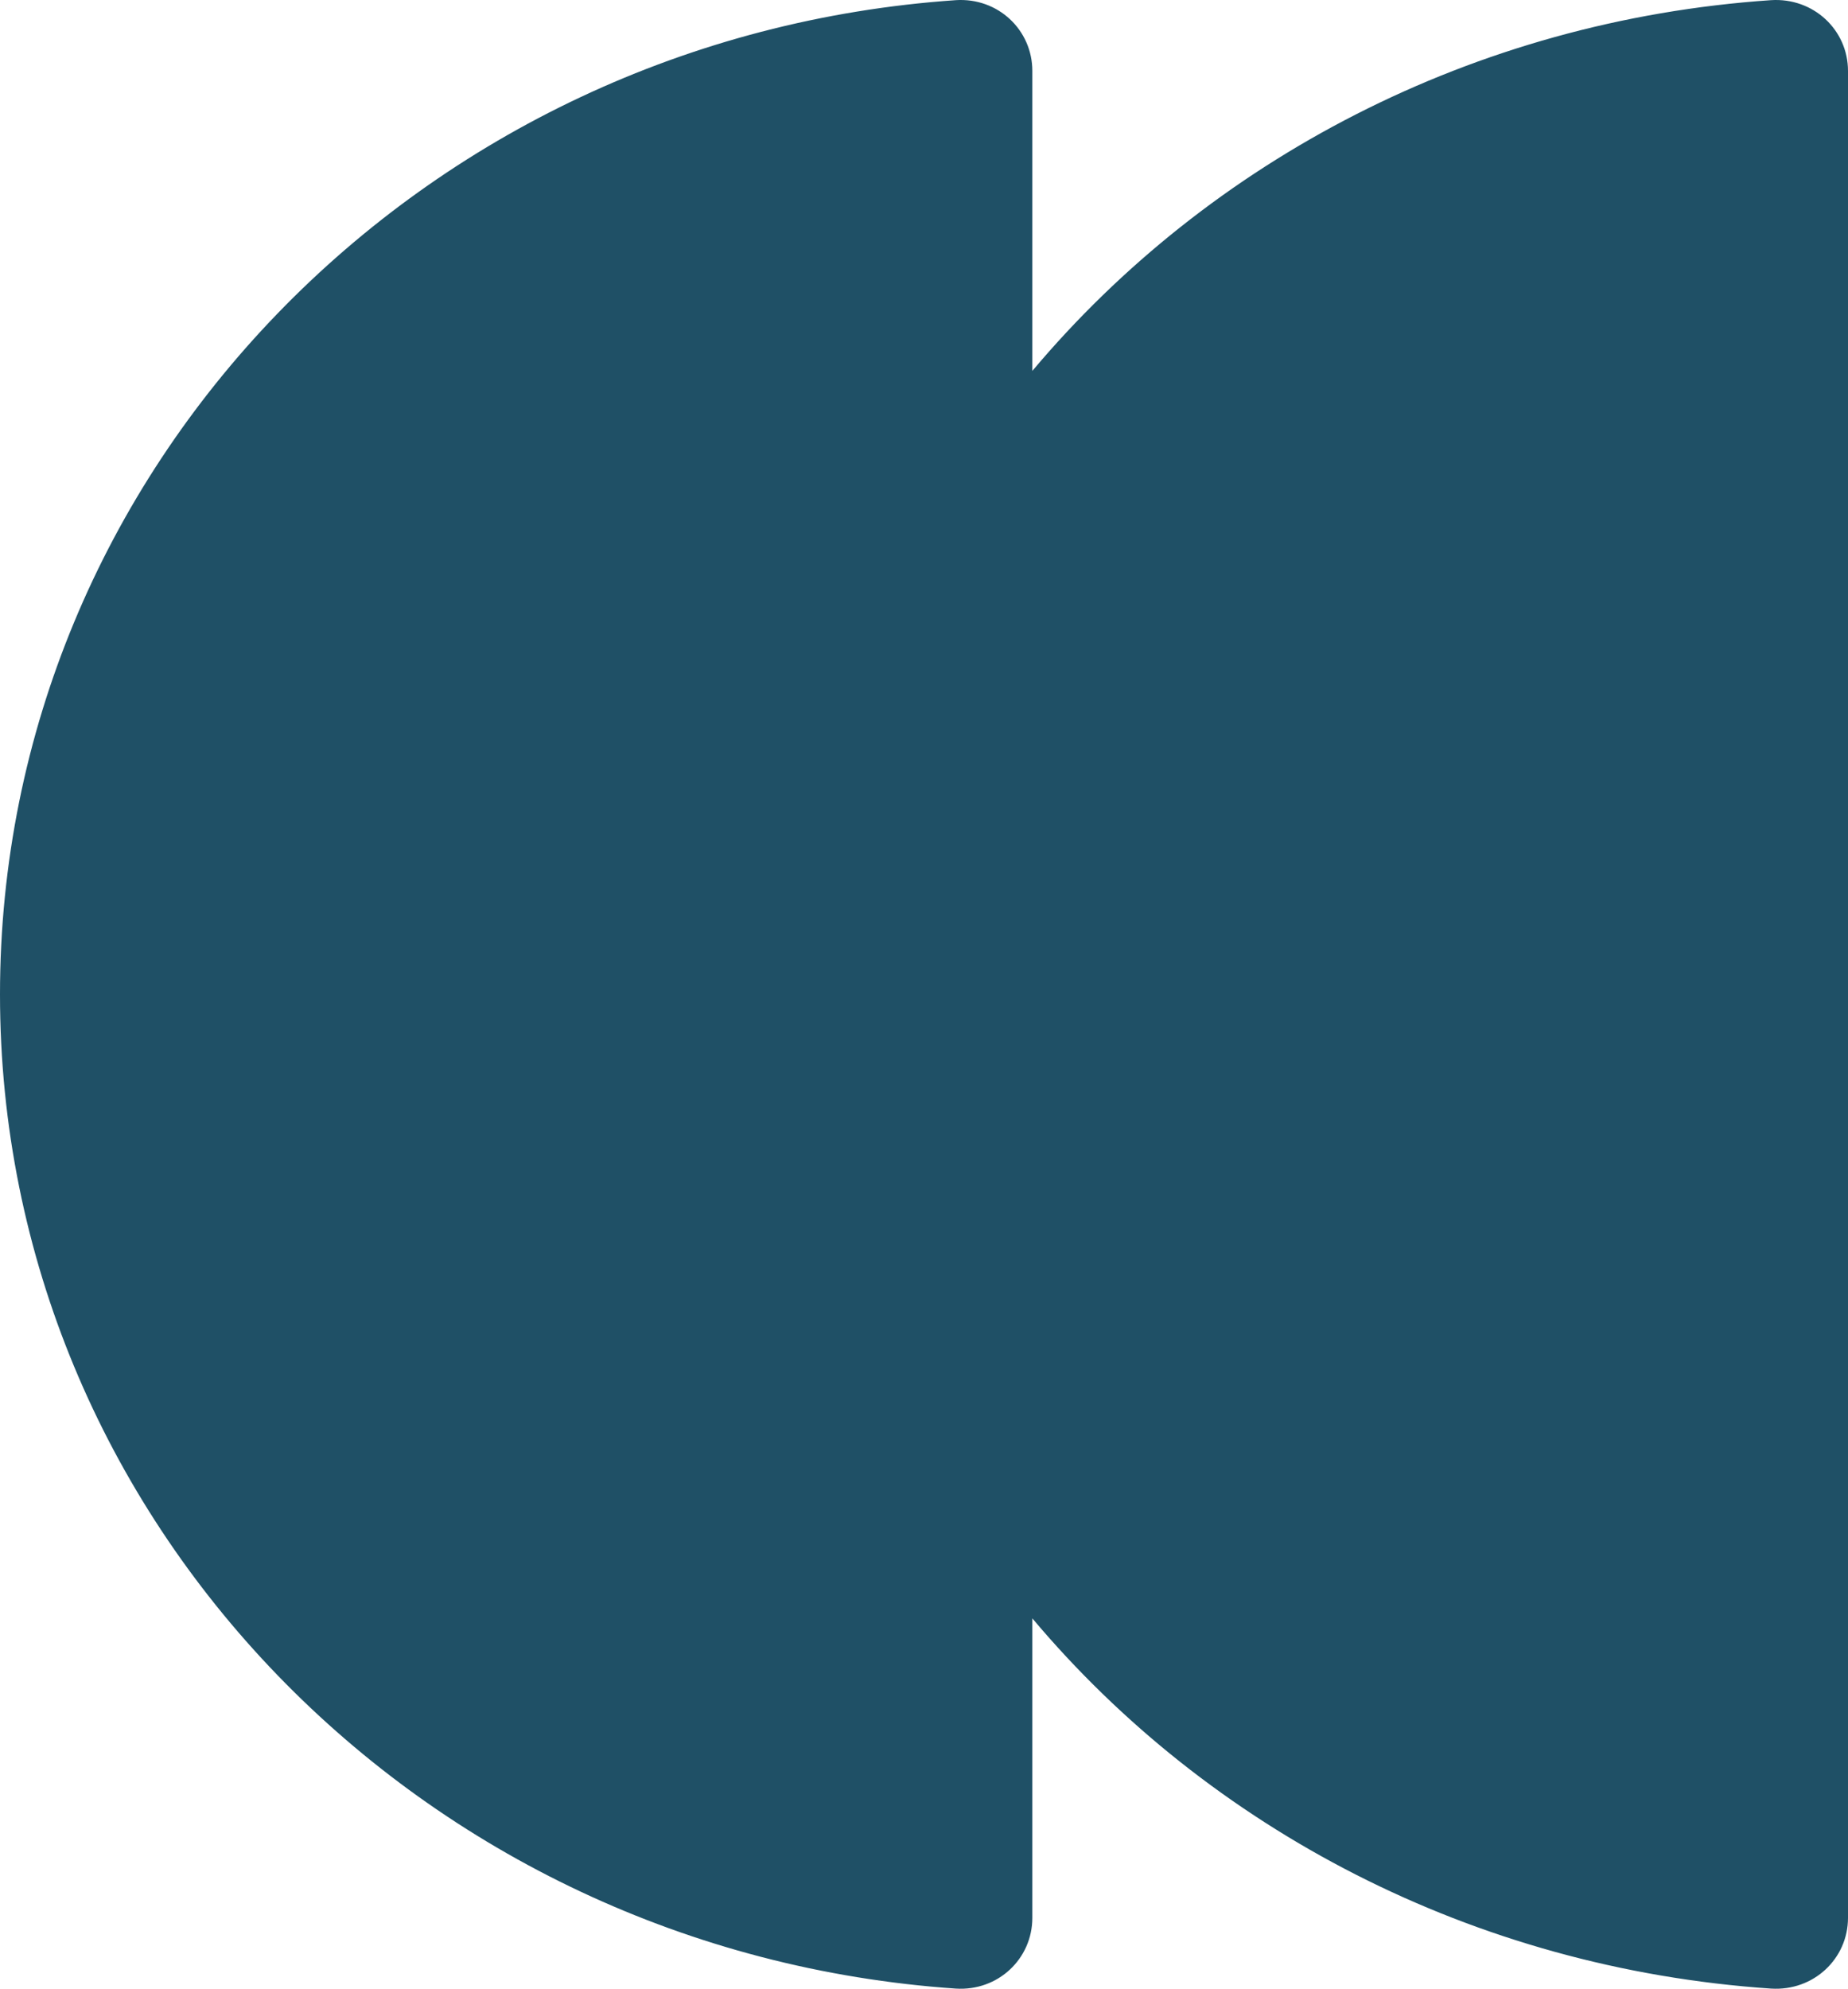 <?xml version="1.0" encoding="UTF-8"?>
<svg xmlns="http://www.w3.org/2000/svg" width="290" height="312" fill="none" viewBox="0 0 290 312">
  <path fill="#1F5066" fill-rule="evenodd" d="M149.984.025C66.087 5.785 0 73.425 0 156c0 82.575 66.087 150.214 149.984 155.975 6.652.427 12.016-4.694 12.016-11.095v-46.986c27.682 32.923 69.045 54.905 115.916 58.081 6.689.427 12.084-4.694 12.084-11.095V11.12c0-6.4-5.395-11.522-12.084-11.095C231.123 3.204 189.717 25.22 162 58.19V11.12c0-6.402-5.364-11.523-12.016-11.096Z" clip-rule="evenodd"></path>
</svg>

